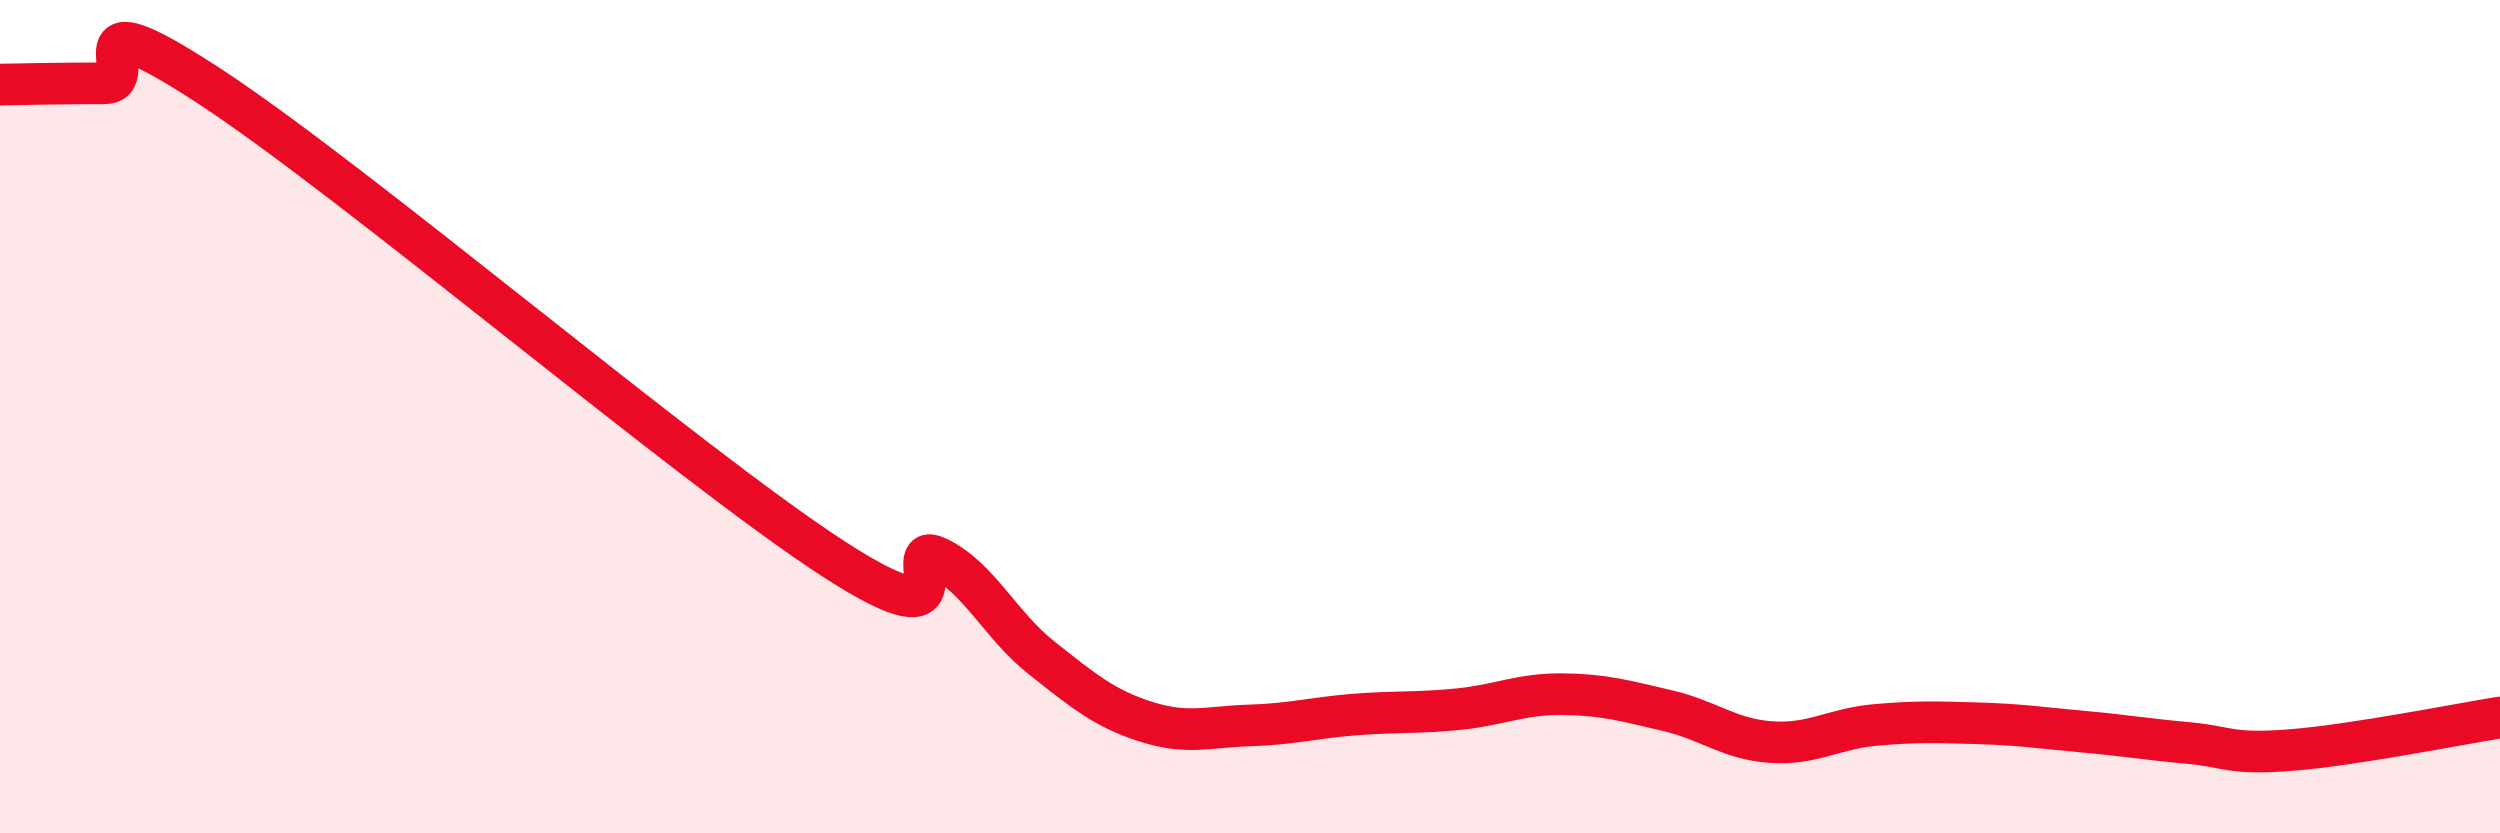 
    <svg width="60" height="20" viewBox="0 0 60 20" xmlns="http://www.w3.org/2000/svg">
      <path
        d="M 0,2.03 C 0.5,2.02 1.5,2 2.5,2 C 3.5,2 1.5,-0.23 5,2.05 C 8.5,4.33 16.5,11.14 20,13.41 C 23.5,15.68 21.5,12.9 22.5,13.38 C 23.5,13.86 24,15 25,15.79 C 26,16.58 26.5,17 27.5,17.32 C 28.5,17.64 29,17.44 30,17.41 C 31,17.38 31.5,17.23 32.5,17.15 C 33.5,17.07 34,17.12 35,17.02 C 36,16.92 36.5,16.65 37.5,16.66 C 38.5,16.67 39,16.82 40,17.05 C 41,17.28 41.5,17.74 42.5,17.81 C 43.5,17.88 44,17.49 45,17.4 C 46,17.31 46.5,17.33 47.5,17.36 C 48.5,17.39 49,17.47 50,17.56 C 51,17.65 51.5,17.74 52.5,17.83 C 53.5,17.92 53.5,18.12 55,18 C 56.5,17.88 59,17.38 60,17.22L60 20L0 20Z"
        fill="#EB0A25"
        opacity="0.1"
        stroke-linecap="round"
        stroke-linejoin="round"
      />
      <path
        d="M 0,2.03 C 0.5,2.02 1.5,2 2.5,2 C 3.5,2 1.5,-0.23 5,2.05 C 8.5,4.33 16.5,11.14 20,13.41 C 23.5,15.68 21.5,12.9 22.5,13.38 C 23.5,13.86 24,15 25,15.79 C 26,16.58 26.5,17 27.5,17.32 C 28.5,17.64 29,17.44 30,17.41 C 31,17.38 31.5,17.23 32.5,17.15 C 33.5,17.07 34,17.12 35,17.02 C 36,16.92 36.5,16.65 37.5,16.66 C 38.5,16.67 39,16.82 40,17.05 C 41,17.28 41.5,17.74 42.5,17.81 C 43.5,17.88 44,17.49 45,17.4 C 46,17.31 46.5,17.33 47.5,17.36 C 48.5,17.39 49,17.47 50,17.56 C 51,17.65 51.5,17.74 52.5,17.83 C 53.5,17.92 53.5,18.12 55,18 C 56.5,17.88 59,17.38 60,17.22"
        stroke="#EB0A25"
        stroke-width="1"
        fill="none"
        stroke-linecap="round"
        stroke-linejoin="round"
      />
    </svg>
  
